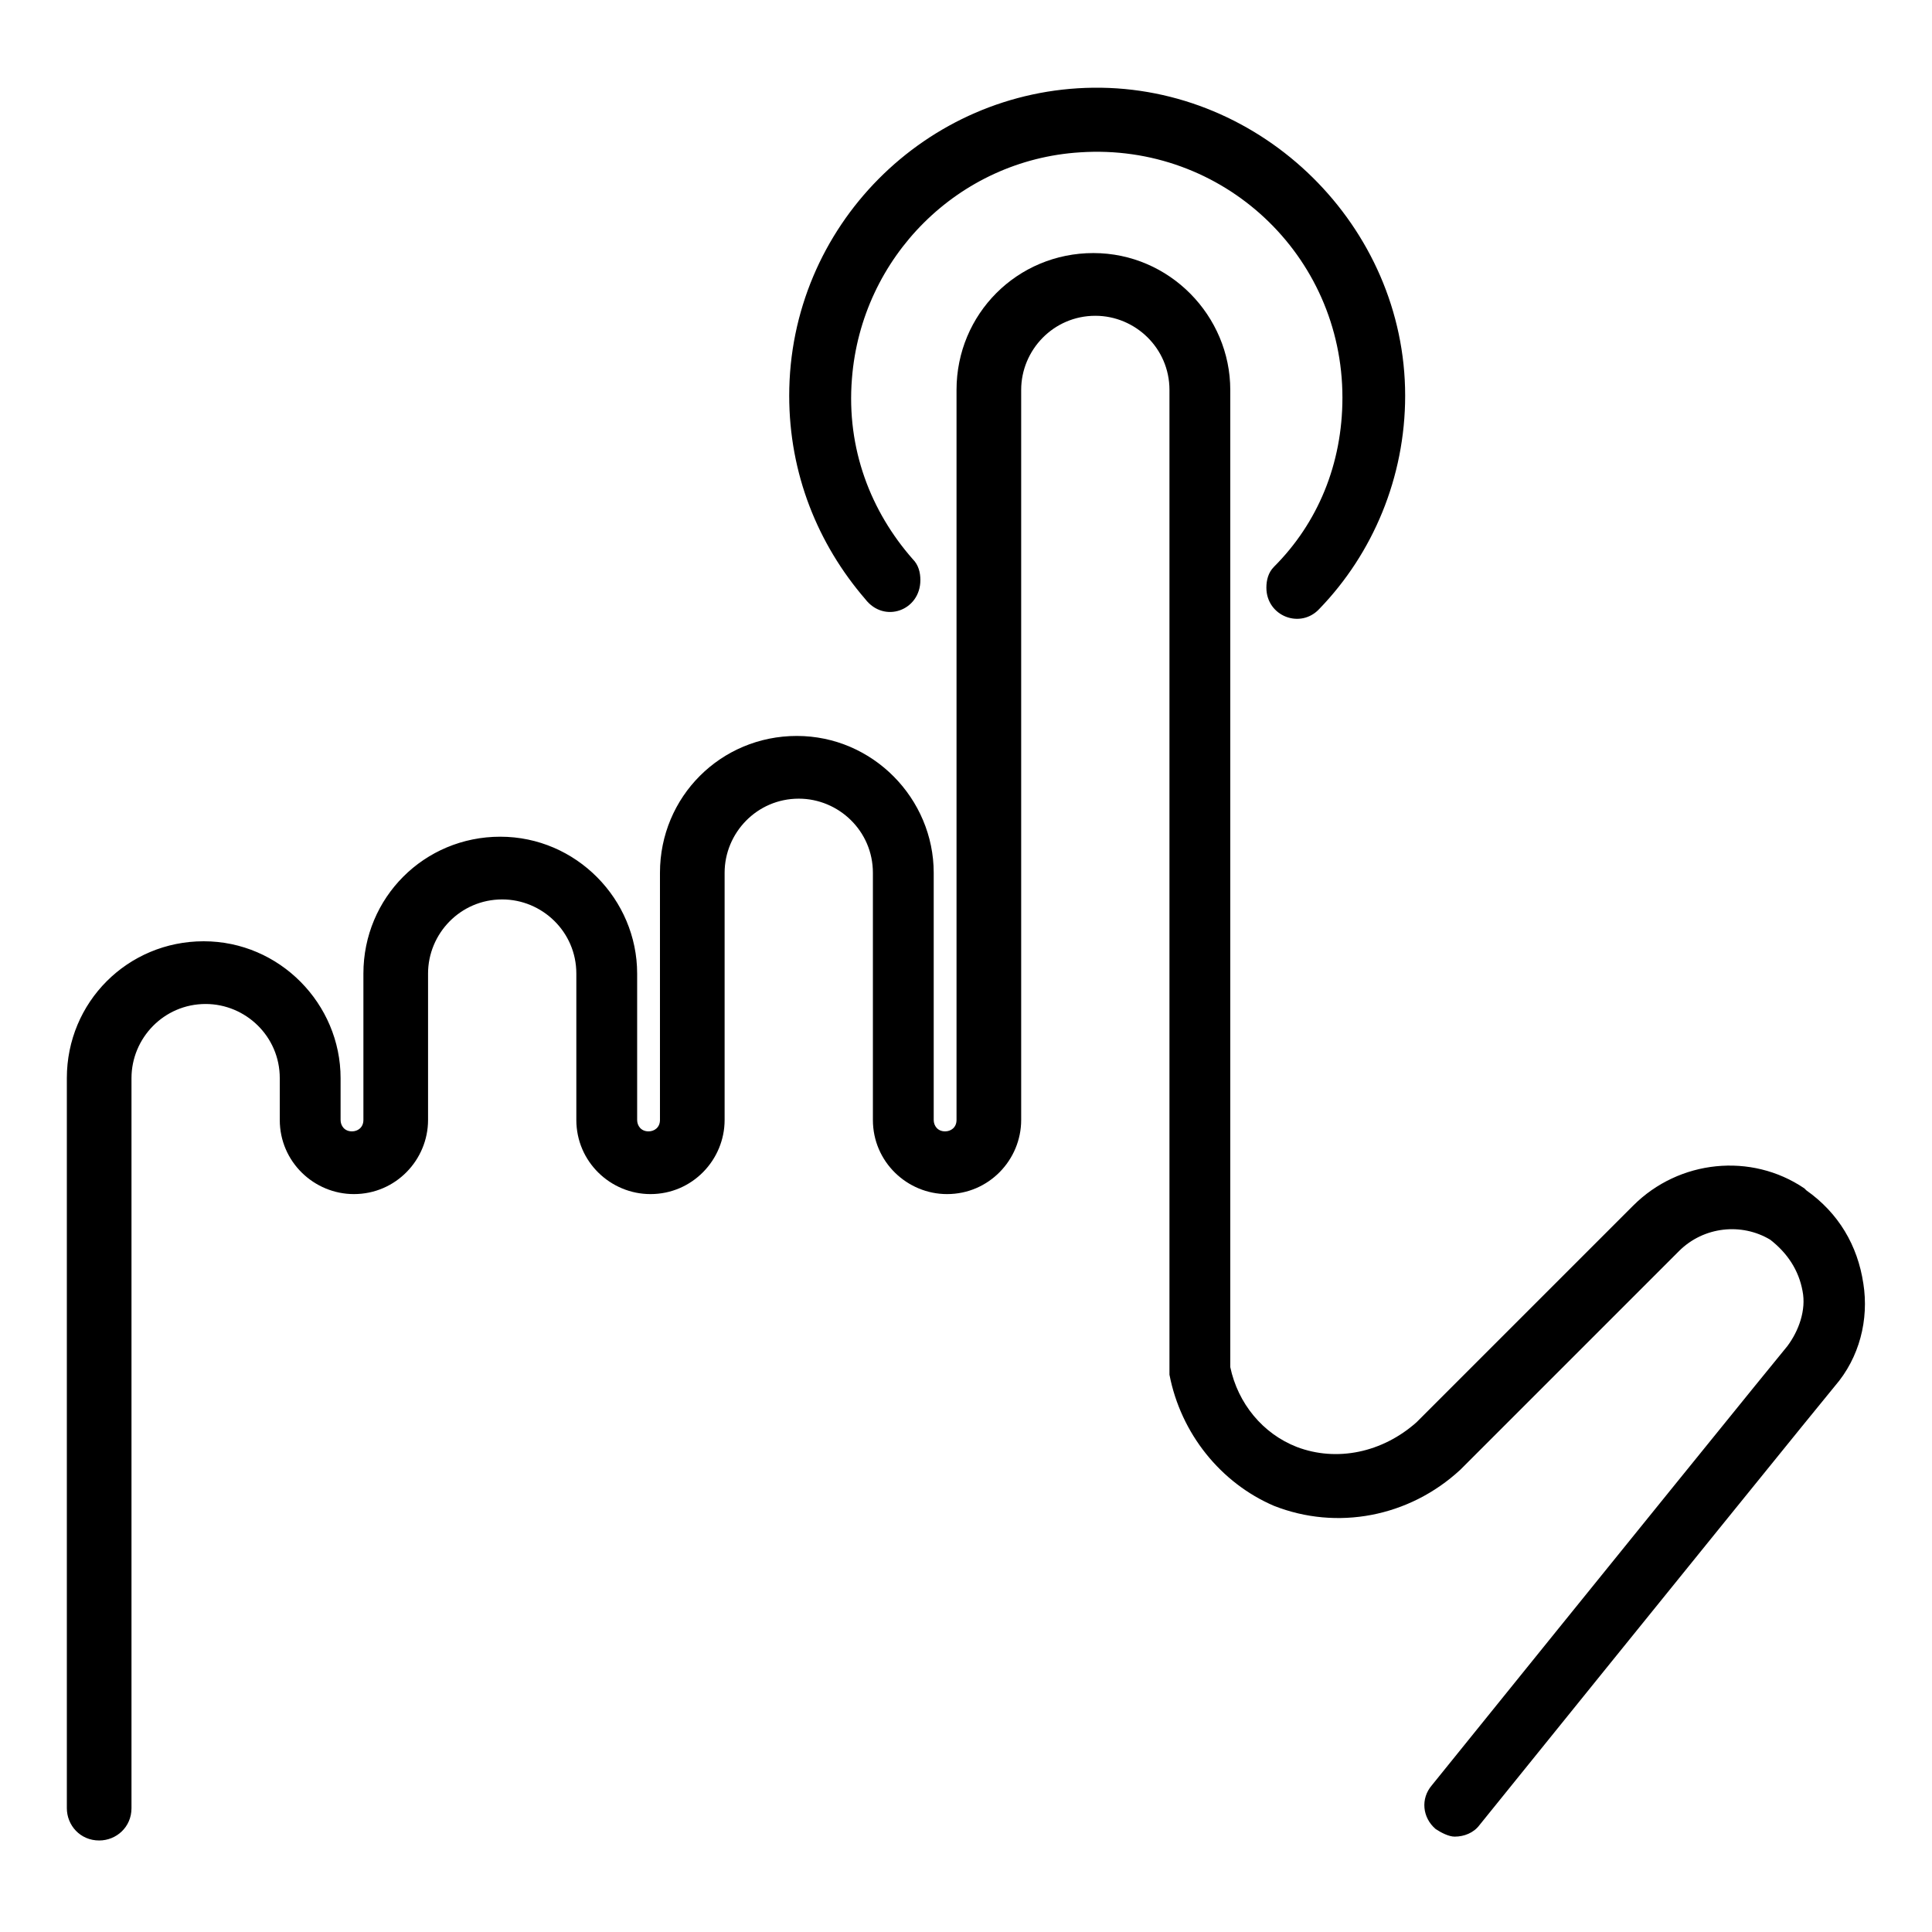 <?xml version="1.0" encoding="UTF-8"?>
<!-- Uploaded to: SVG Repo, www.svgrepo.com, Generator: SVG Repo Mixer Tools -->
<svg fill="#000000" width="800px" height="800px" version="1.1" viewBox="144 144 512 512" xmlns="http://www.w3.org/2000/svg">
 <g>
  <path d="m637.8 484.13c-1.512-10.078-6.551-18.641-15.113-24.688l-0.504-0.504c-14.105-9.574-33.25-7.559-45.344 4.535l-57.434 57.434c-9.07 8.062-21.16 10.578-31.738 6.551-9.07-3.527-15.617-11.586-17.633-21.16v-258.96c0-19.648-16.121-36.273-36.273-36.273-20.152 0-36.273 16.121-36.273 36.273v145.6 1.008 0.504 1.008 45.344c0 2.016-1.512 3.023-3.023 3.023-2.016 0-3.023-1.512-3.023-3.023v-65.496c0-19.648-16.121-36.273-36.273-36.273-20.152 0-36.273 16.121-36.273 36.273v65.496c0 2.016-1.512 3.023-3.023 3.023-2.016 0-3.023-1.512-3.023-3.023v-38.793c0-19.648-16.121-36.273-36.273-36.273-20.152 0-36.273 16.121-36.273 36.273v38.793c0 2.016-1.512 3.023-3.023 3.023-2.016 0-3.023-1.512-3.023-3.023v-11.082c0-19.648-16.121-36.273-36.273-36.273-20.152 0-36.273 16.121-36.273 36.273v84.641 0.504 2.016 106.3c0 4.535 3.527 8.566 8.566 8.566 4.535 0 8.566-3.527 8.566-8.566v-105.8-3.023-84.641c0-10.578 8.566-19.648 19.648-19.648 10.578 0 19.648 8.566 19.648 19.648v11.082c0 11.082 9.07 19.648 19.648 19.648 11.082 0 19.648-9.07 19.648-19.648v-38.793c0-10.578 8.566-19.648 19.648-19.648 10.578 0 19.648 8.566 19.648 19.648v38.793c0 11.082 9.07 19.648 19.648 19.648 11.082 0 19.648-9.07 19.648-19.648v-65.496c0-10.578 8.566-19.648 19.648-19.648 10.578 0 19.648 8.566 19.648 19.648v65.496c0 11.082 9.07 19.648 19.648 19.648 11.082 0 19.648-9.07 19.648-19.648v-44.84-3.023-145.6c0-10.578 8.566-19.648 19.648-19.648 10.578 0 19.648 8.566 19.648 19.648v259.46 1.512c3.023 15.617 13.602 28.719 27.711 34.762 16.625 6.551 35.77 3.023 49.375-9.574l57.938-57.938c6.551-6.551 16.625-7.559 24.184-3.023 4.535 3.527 7.559 8.062 8.566 13.602 1.008 5.039-1.008 10.578-4.031 14.609-0.504 0.504-49.879 61.465-94.211 116.38-3.023 3.527-2.519 8.566 1.008 11.586 1.512 1.008 3.527 2.016 5.039 2.016 2.519 0 5.039-1.008 6.551-3.023 44.336-54.914 93.707-115.88 94.211-116.38 6.535-7.547 9.055-17.625 7.543-27.199z"/>
  <path d="m387.91 297.73c0-2.016-0.504-4.031-2.016-5.543-11.082-12.594-17.633-29.223-16.121-47.863 2.519-32.242 28.215-57.938 60.457-59.953 37.785-2.519 69.527 27.207 69.527 64.992 0 17.633-6.551 33.25-18.137 44.84-1.512 1.512-2.016 3.527-2.016 5.543 0 7.559 9.07 11.082 14.105 5.543 14.105-14.609 22.672-34.762 22.672-56.426 0-44.84-37.785-82.121-82.625-81.617-44.336 0.504-80.609 36.777-80.609 81.617 0 20.656 7.559 39.297 20.152 53.906 5.039 6.547 14.609 3.019 14.609-5.039z"/>
 </g>
</svg>